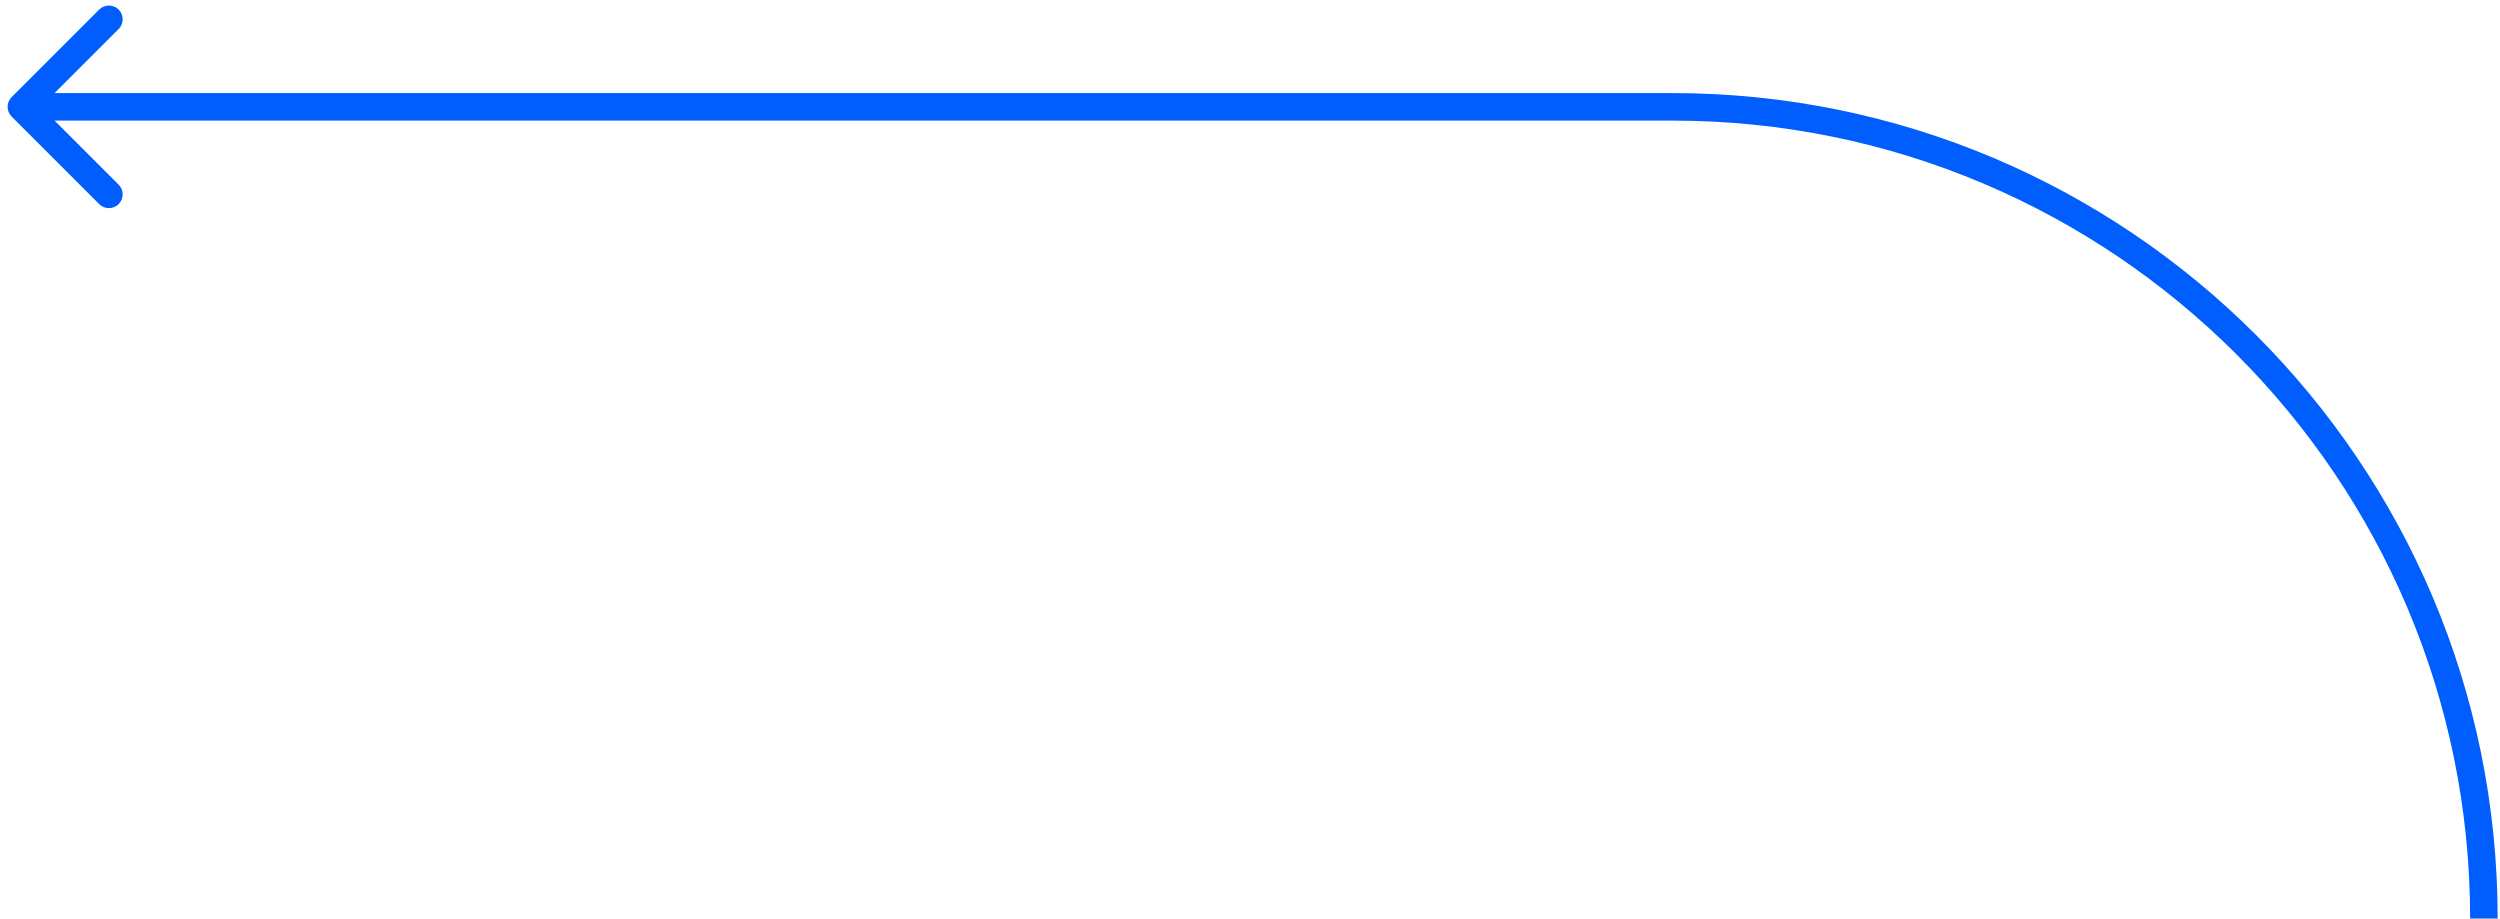 <?xml version="1.0" encoding="utf-8"?>
<svg xmlns="http://www.w3.org/2000/svg" fill="none" height="100%" overflow="visible" preserveAspectRatio="none" style="display: block;" viewBox="0 0 234 86" width="100%">
<path d="M1.089 9.089C0.587 9.592 0.587 10.408 1.089 10.911L9.284 19.105C9.787 19.608 10.602 19.608 11.105 19.105C11.608 18.602 11.608 17.787 11.105 17.284L3.821 10L11.105 2.716C11.608 2.213 11.608 1.398 11.105 0.895C10.602 0.392 9.787 0.392 9.284 0.895L1.089 9.089ZM2 10V11.288H156.521V10V8.712H2V10ZM156.521 10V11.288C197.768 11.288 231.205 44.725 231.205 85.973H232.493H233.781C233.781 43.303 199.19 8.712 156.521 8.712V10Z" fill="#005EFF" id="Vector 78"/>
</svg>